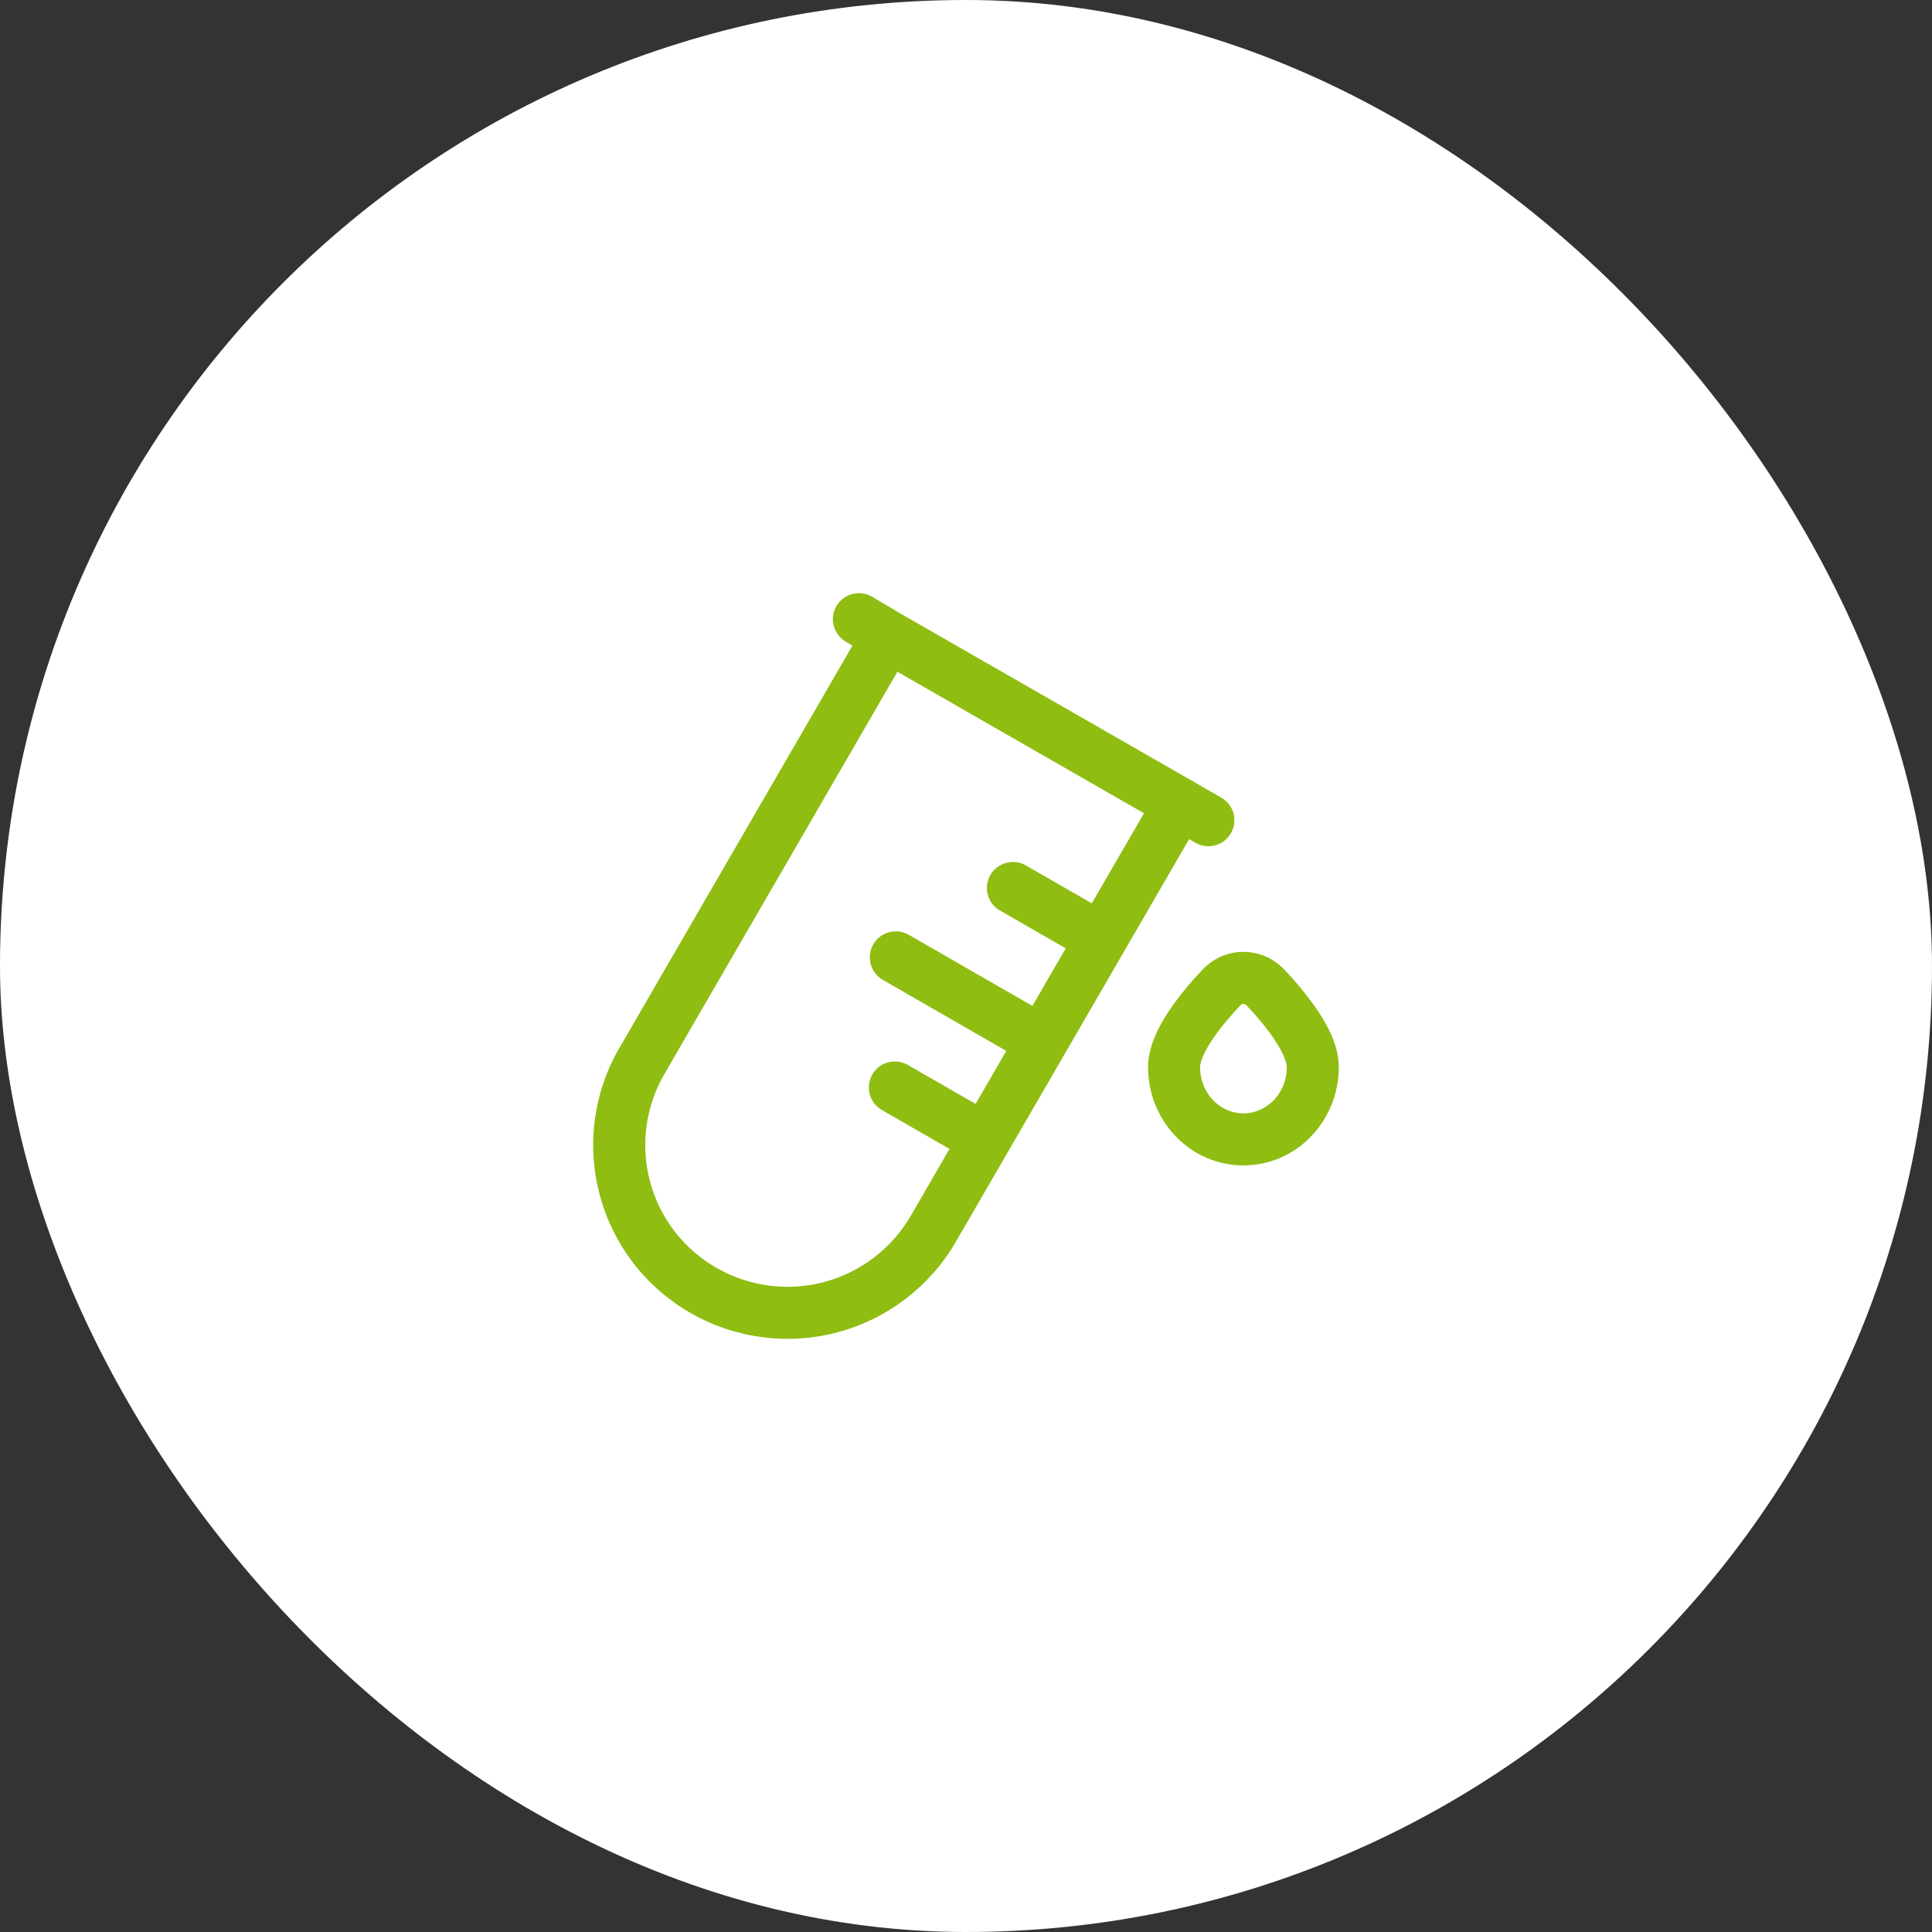 <svg width="114" height="114" viewBox="0 0 114 114" fill="none" xmlns="http://www.w3.org/2000/svg">
<rect x="0" y="0" width="114" height="114" fill="#333333" stroke="none"/>
<rect width="114" height="114" rx="57" fill="white"/>
<path fill-rule="evenodd" clip-rule="evenodd" d="M51.464 35.214C51.113 35.007 50.694 34.947 50.3 35.048C49.905 35.15 49.567 35.404 49.36 35.754C49.152 36.105 49.093 36.523 49.194 36.918C49.295 37.312 49.549 37.65 49.9 37.858L50.301 38.095L36.539 61.85C35.786 63.15 35.297 64.586 35.101 66.076C34.904 67.566 35.004 69.079 35.394 70.53C35.784 71.981 36.457 73.341 37.373 74.532C38.29 75.722 39.433 76.72 40.736 77.468C43.369 78.984 46.495 79.395 49.431 78.611C52.366 77.826 54.87 75.91 56.395 73.283L70.165 49.516L70.558 49.741C70.911 49.937 71.326 49.986 71.714 49.879C72.103 49.771 72.433 49.514 72.634 49.165C72.835 48.816 72.891 48.401 72.789 48.011C72.687 47.621 72.435 47.287 72.089 47.081L70.37 46.092L53.164 36.221L51.464 35.214ZM39.195 63.389L52.953 39.638L67.503 47.987L64.423 53.302L60.515 51.055C60.162 50.859 59.747 50.81 59.359 50.918C58.97 51.025 58.64 51.282 58.439 51.631C58.238 51.98 58.182 52.395 58.284 52.785C58.386 53.175 58.638 53.509 58.984 53.715L62.884 55.958L60.918 59.355L53.643 55.17C53.468 55.066 53.274 54.998 53.073 54.969C52.871 54.941 52.666 54.953 52.469 55.004C52.273 55.056 52.088 55.146 51.926 55.269C51.764 55.393 51.629 55.547 51.528 55.724C51.426 55.9 51.361 56.095 51.335 56.297C51.31 56.498 51.325 56.703 51.379 56.899C51.433 57.096 51.526 57.279 51.652 57.439C51.778 57.599 51.934 57.732 52.112 57.831L59.377 62.011L57.566 65.138L53.547 62.826C53.194 62.63 52.779 62.581 52.391 62.688C52.002 62.796 51.672 63.053 51.471 63.402C51.27 63.751 51.214 64.166 51.316 64.556C51.418 64.946 51.67 65.28 52.016 65.486L56.027 67.794L53.739 71.744C52.621 73.668 50.786 75.071 48.636 75.645C46.485 76.219 44.195 75.917 42.267 74.805C41.314 74.259 40.478 73.53 39.807 72.659C39.136 71.789 38.644 70.795 38.359 69.734C38.074 68.673 38.001 67.566 38.144 66.477C38.288 65.388 38.645 64.339 39.195 63.389ZM75.775 57.208C75.466 56.88 75.094 56.617 74.68 56.438C74.267 56.259 73.821 56.166 73.37 56.166C72.919 56.166 72.473 56.259 72.06 56.438C71.646 56.617 71.274 56.88 70.966 57.208C70.222 57.976 69.547 58.808 68.948 59.693C68.367 60.573 67.743 61.755 67.743 62.967C67.743 66.11 70.204 68.766 73.37 68.766C76.536 68.766 78.998 66.11 78.998 62.969C78.998 61.755 78.376 60.575 77.792 59.693C77.193 58.808 76.518 57.976 75.775 57.208ZM73.194 59.318C73.253 59.257 73.317 59.236 73.37 59.236C73.404 59.237 73.437 59.245 73.468 59.259C73.498 59.273 73.526 59.293 73.548 59.318C74.117 59.92 74.749 60.655 75.232 61.385C75.75 62.169 75.928 62.707 75.928 62.969C75.928 64.534 74.725 65.697 73.37 65.697C72.015 65.697 70.812 64.534 70.812 62.969C70.812 62.707 70.99 62.171 71.508 61.383C71.991 60.655 72.623 59.92 73.194 59.318Z" fill="#8FBD12"/>
</svg>
